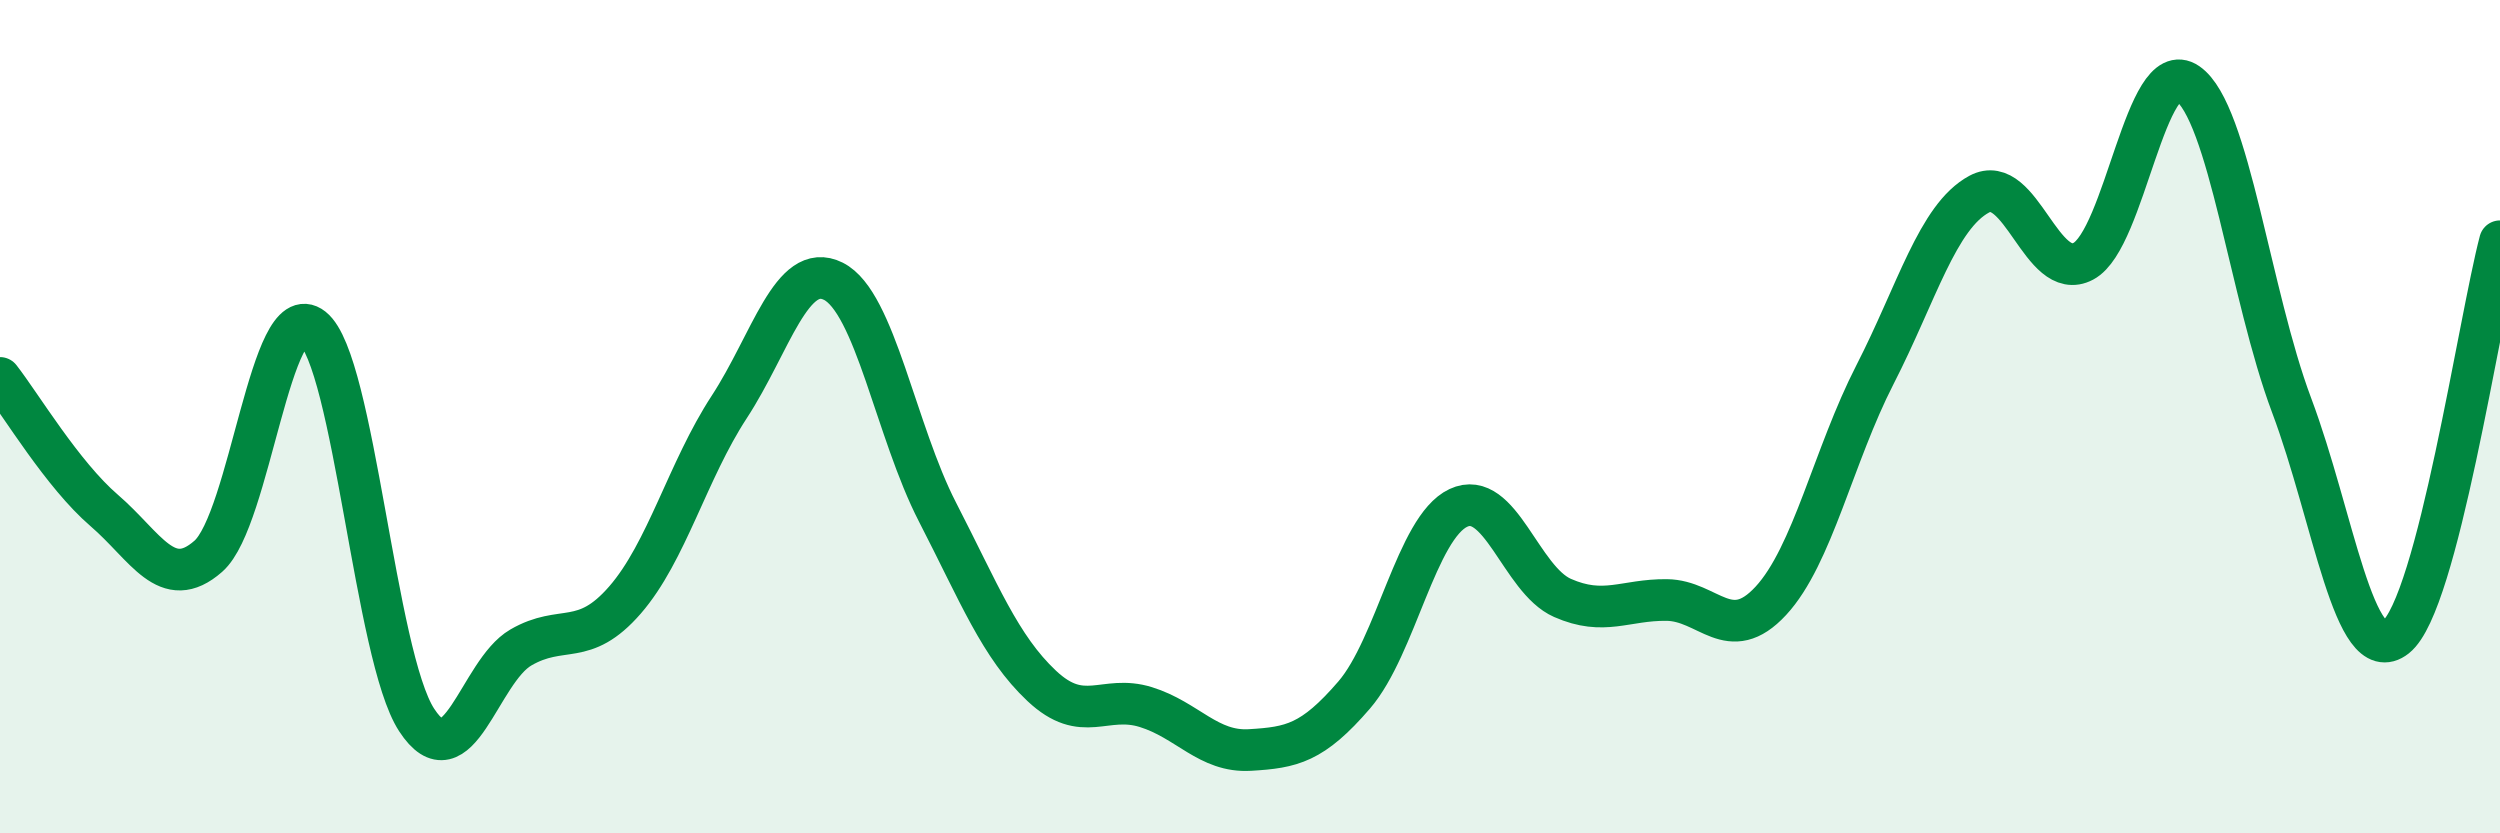 
    <svg width="60" height="20" viewBox="0 0 60 20" xmlns="http://www.w3.org/2000/svg">
      <path
        d="M 0,9.07 C 0.5,9.71 1.5,11.39 2.5,12.25 C 3.5,13.11 4,14.23 5,13.35 C 6,12.47 6.5,7.08 7.5,7.87 C 8.5,8.66 9,15.75 10,17.28 C 11,18.81 11.5,16.12 12.5,15.54 C 13.5,14.96 14,15.55 15,14.4 C 16,13.25 16.5,11.3 17.5,9.77 C 18.5,8.24 19,6.25 20,6.75 C 21,7.25 21.5,10.35 22.5,12.29 C 23.5,14.23 24,15.52 25,16.46 C 26,17.4 26.5,16.66 27.5,16.97 C 28.5,17.28 29,18.06 30,18 C 31,17.94 31.5,17.84 32.5,16.68 C 33.5,15.52 34,12.66 35,12.19 C 36,11.72 36.5,13.91 37.5,14.35 C 38.5,14.79 39,14.39 40,14.4 C 41,14.41 41.5,15.5 42.5,14.42 C 43.5,13.34 44,10.94 45,8.99 C 46,7.04 46.5,5.2 47.5,4.66 C 48.5,4.12 49,6.8 50,6.27 C 51,5.74 51.5,1.31 52.5,2 C 53.5,2.69 54,7.07 55,9.73 C 56,12.39 56.5,16.08 57.5,15.29 C 58.5,14.5 59.5,7.69 60,5.79L60 20L0 20Z"
        fill="#008740"
        opacity="0.1"
        stroke-linecap="round"
        stroke-linejoin="round"
      />
      <path
        d="M 0,9.07 C 0.5,9.71 1.5,11.39 2.5,12.25 C 3.5,13.11 4,14.23 5,13.35 C 6,12.47 6.5,7.08 7.5,7.87 C 8.5,8.66 9,15.75 10,17.28 C 11,18.81 11.5,16.12 12.5,15.54 C 13.5,14.96 14,15.55 15,14.4 C 16,13.25 16.5,11.3 17.5,9.77 C 18.5,8.24 19,6.25 20,6.75 C 21,7.25 21.5,10.35 22.5,12.29 C 23.5,14.23 24,15.52 25,16.46 C 26,17.4 26.5,16.66 27.5,16.97 C 28.5,17.28 29,18.06 30,18 C 31,17.94 31.5,17.84 32.5,16.68 C 33.5,15.52 34,12.66 35,12.19 C 36,11.72 36.5,13.91 37.5,14.35 C 38.5,14.79 39,14.39 40,14.4 C 41,14.41 41.5,15.5 42.5,14.42 C 43.5,13.34 44,10.94 45,8.99 C 46,7.04 46.5,5.2 47.5,4.66 C 48.5,4.12 49,6.8 50,6.27 C 51,5.74 51.5,1.31 52.5,2 C 53.5,2.69 54,7.07 55,9.73 C 56,12.39 56.5,16.08 57.5,15.29 C 58.5,14.5 59.5,7.69 60,5.79"
        stroke="#008740"
        stroke-width="1"
        fill="none"
        stroke-linecap="round"
        stroke-linejoin="round"
      />
    </svg>
  